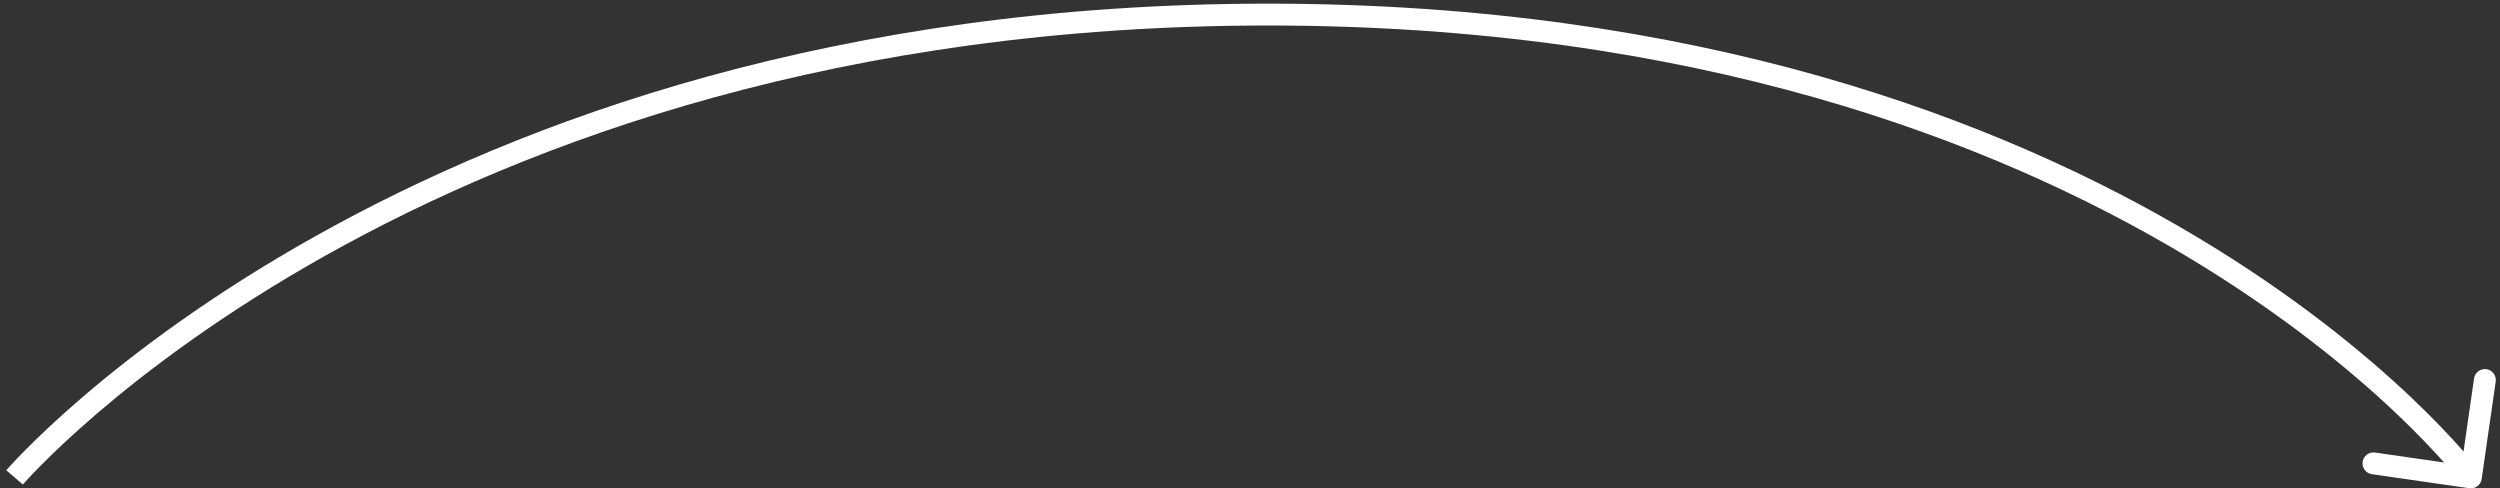 <?xml version="1.0" encoding="UTF-8"?> <svg xmlns="http://www.w3.org/2000/svg" width="343" height="67" viewBox="0 0 343 67" fill="none"><rect x="0" y="0" width="343" height="67" fill="#333333" stroke="none"/> <path d="M340.485 65.714C340.366 66.534 339.606 67.103 338.786 66.985L325.424 65.059C324.604 64.94 324.035 64.18 324.153 63.36C324.272 62.54 325.032 61.971 325.852 62.089L337.729 63.801L339.441 51.924C339.56 51.104 340.32 50.535 341.14 50.653C341.96 50.772 342.529 51.532 342.411 52.352L340.485 65.714ZM2 65.5C0.862 64.523 0.862 64.522 0.863 64.521C0.864 64.52 0.865 64.519 0.866 64.518C0.869 64.515 0.872 64.511 0.876 64.507C0.884 64.498 0.895 64.484 0.91 64.468C0.939 64.434 0.982 64.385 1.038 64.322C1.151 64.195 1.317 64.01 1.537 63.771C1.977 63.293 2.632 62.598 3.506 61.716C5.252 59.953 7.87 57.444 11.375 54.439C18.386 48.43 28.951 40.433 43.204 32.442C71.716 16.454 114.967 0.5 174 0.5V3.5C115.533 3.5 72.784 19.296 44.671 35.058C30.611 42.942 20.207 50.82 13.328 56.717C9.888 59.665 7.33 62.118 5.637 63.827C4.791 64.682 4.16 65.35 3.745 65.802C3.537 66.028 3.382 66.2 3.281 66.314C3.231 66.371 3.194 66.413 3.17 66.44C3.158 66.454 3.149 66.464 3.144 66.47C3.142 66.473 3.14 66.475 3.139 66.476C3.138 66.477 3.138 66.477 3.138 66.477C3.138 66.477 3.138 66.477 2 65.5ZM174 0.5C233.036 0.5 274.55 16.456 301.332 32.462C314.718 40.462 324.414 48.469 330.773 54.489C333.953 57.499 336.299 60.012 337.855 61.78C338.634 62.664 339.215 63.362 339.604 63.843C339.798 64.083 339.945 64.269 340.044 64.397C340.094 64.461 340.132 64.51 340.158 64.544C340.171 64.561 340.181 64.575 340.188 64.584C340.192 64.589 340.195 64.593 340.197 64.596C340.198 64.597 340.199 64.599 340.2 64.599C340.2 64.601 340.201 64.602 339 65.5C337.799 66.398 337.799 66.399 337.799 66.399C337.799 66.399 337.799 66.399 337.799 66.398C337.798 66.397 337.797 66.395 337.794 66.392C337.79 66.387 337.783 66.377 337.772 66.364C337.752 66.337 337.72 66.295 337.676 66.239C337.589 66.126 337.454 65.956 337.272 65.731C336.908 65.281 336.354 64.615 335.604 63.763C334.103 62.058 331.82 59.611 328.711 56.667C322.492 50.781 312.97 42.913 299.793 35.038C273.45 19.294 232.464 3.5 174 3.5V0.5Z" fill="white"></path> </svg> 